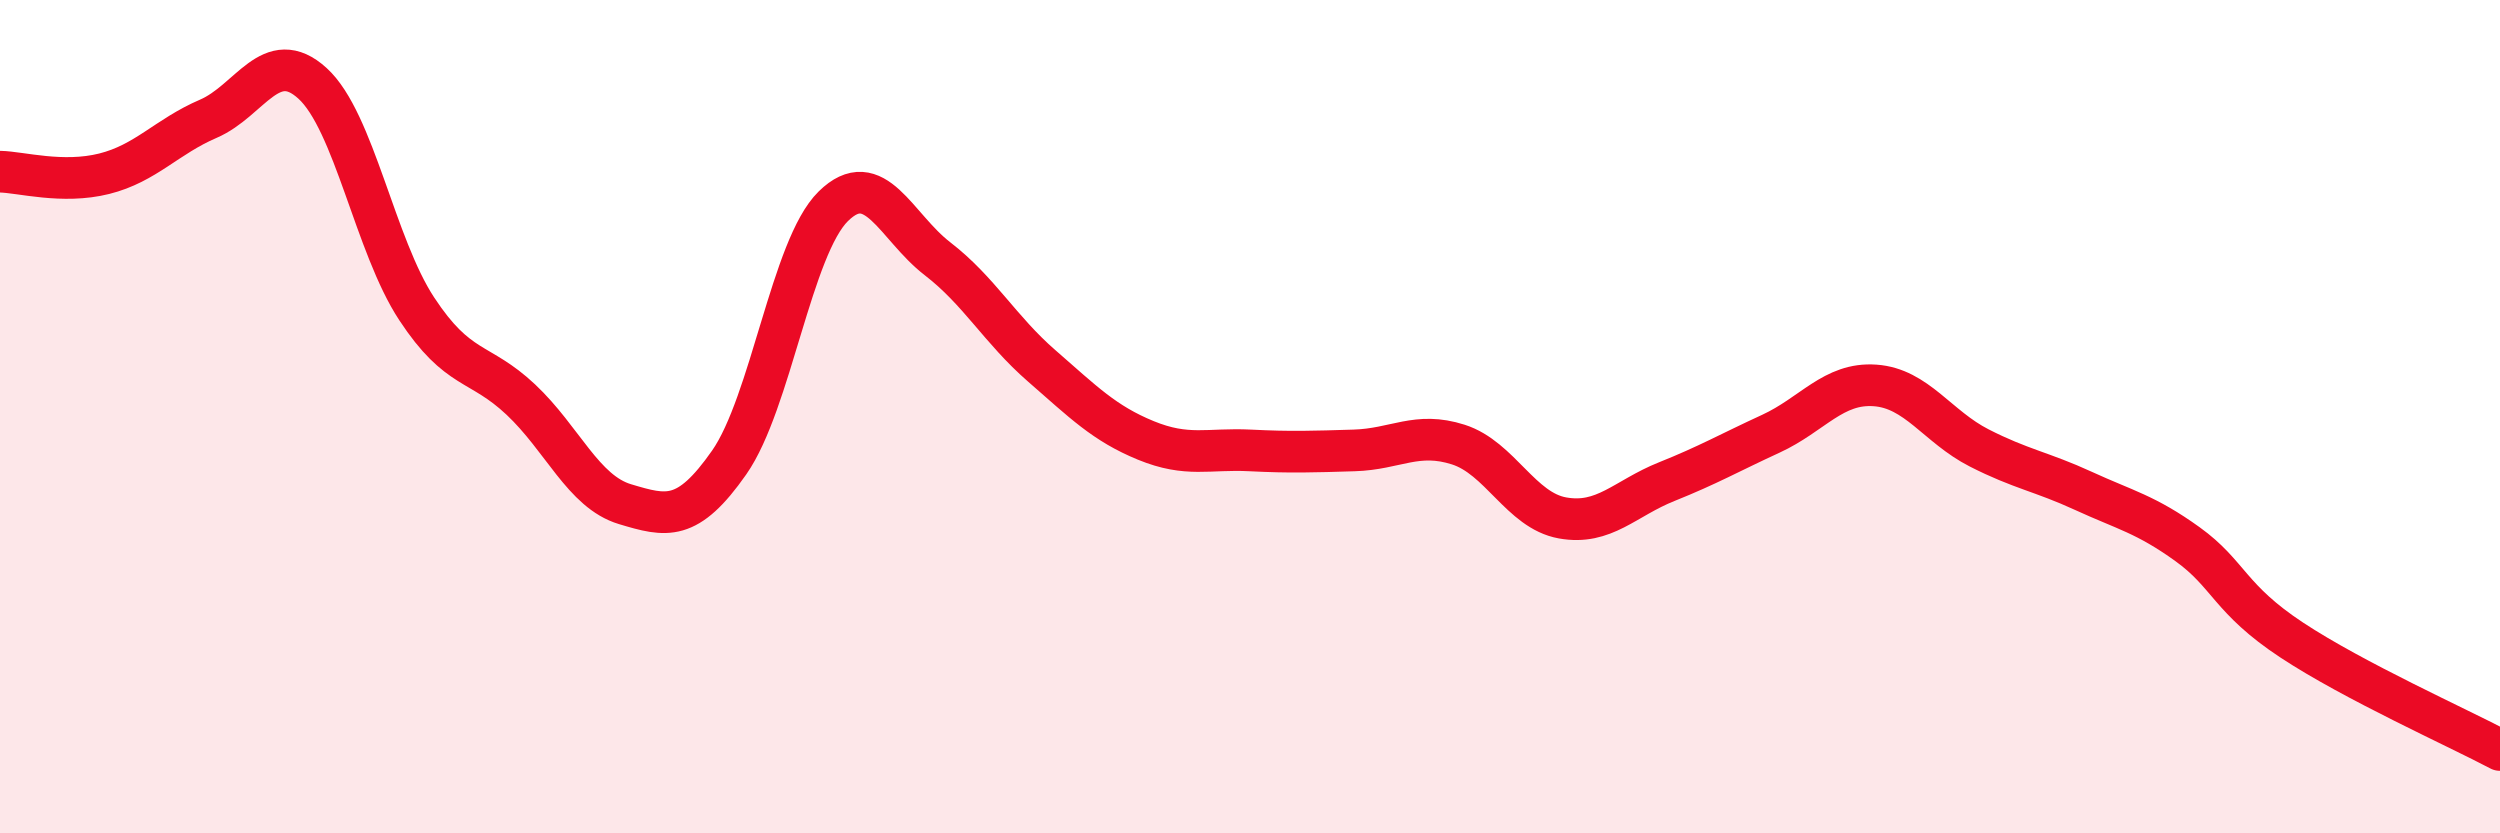 
    <svg width="60" height="20" viewBox="0 0 60 20" xmlns="http://www.w3.org/2000/svg">
      <path
        d="M 0,4.12 C 0.5,4.13 1.5,4.42 2.5,4.17 C 3.5,3.92 4,3.28 5,2.85 C 6,2.42 6.5,1.09 7.5,2 C 8.5,2.91 9,5.89 10,7.41 C 11,8.93 11.5,8.65 12.5,9.59 C 13.5,10.53 14,11.8 15,12.1 C 16,12.4 16.5,12.53 17.5,11.1 C 18.5,9.67 19,5.93 20,4.95 C 21,3.97 21.5,5.44 22.5,6.21 C 23.5,6.98 24,7.91 25,8.78 C 26,9.65 26.5,10.16 27.5,10.57 C 28.5,10.98 29,10.76 30,10.81 C 31,10.86 31.5,10.84 32.5,10.81 C 33.5,10.78 34,10.35 35,10.67 C 36,10.99 36.5,12.25 37.5,12.43 C 38.5,12.61 39,11.96 40,11.56 C 41,11.16 41.5,10.87 42.5,10.41 C 43.5,9.95 44,9.18 45,9.25 C 46,9.32 46.5,10.24 47.5,10.75 C 48.5,11.26 49,11.32 50,11.78 C 51,12.24 51.5,12.34 52.5,13.06 C 53.5,13.78 53.5,14.37 55,15.36 C 56.5,16.35 59,17.47 60,18L60 20L0 20Z"
        fill="#EB0A25"
        opacity="0.1"
        stroke-linecap="round"
        stroke-linejoin="round"
      />
      <path
        d="M 0,4.12 C 0.5,4.13 1.5,4.42 2.5,4.17 C 3.5,3.92 4,3.28 5,2.85 C 6,2.42 6.5,1.09 7.5,2 C 8.5,2.91 9,5.89 10,7.41 C 11,8.93 11.5,8.65 12.5,9.59 C 13.5,10.53 14,11.8 15,12.1 C 16,12.4 16.5,12.53 17.5,11.1 C 18.5,9.67 19,5.93 20,4.95 C 21,3.97 21.5,5.44 22.5,6.21 C 23.5,6.98 24,7.91 25,8.78 C 26,9.65 26.5,10.16 27.5,10.57 C 28.5,10.98 29,10.76 30,10.81 C 31,10.86 31.5,10.84 32.5,10.81 C 33.5,10.78 34,10.35 35,10.67 C 36,10.99 36.5,12.25 37.5,12.43 C 38.5,12.61 39,11.96 40,11.56 C 41,11.16 41.5,10.87 42.5,10.41 C 43.5,9.95 44,9.18 45,9.25 C 46,9.32 46.5,10.24 47.5,10.75 C 48.5,11.26 49,11.32 50,11.78 C 51,12.24 51.5,12.34 52.5,13.06 C 53.5,13.78 53.5,14.37 55,15.36 C 56.5,16.35 59,17.47 60,18"
        stroke="#EB0A25"
        stroke-width="1"
        fill="none"
        stroke-linecap="round"
        stroke-linejoin="round"
      />
    </svg>
  